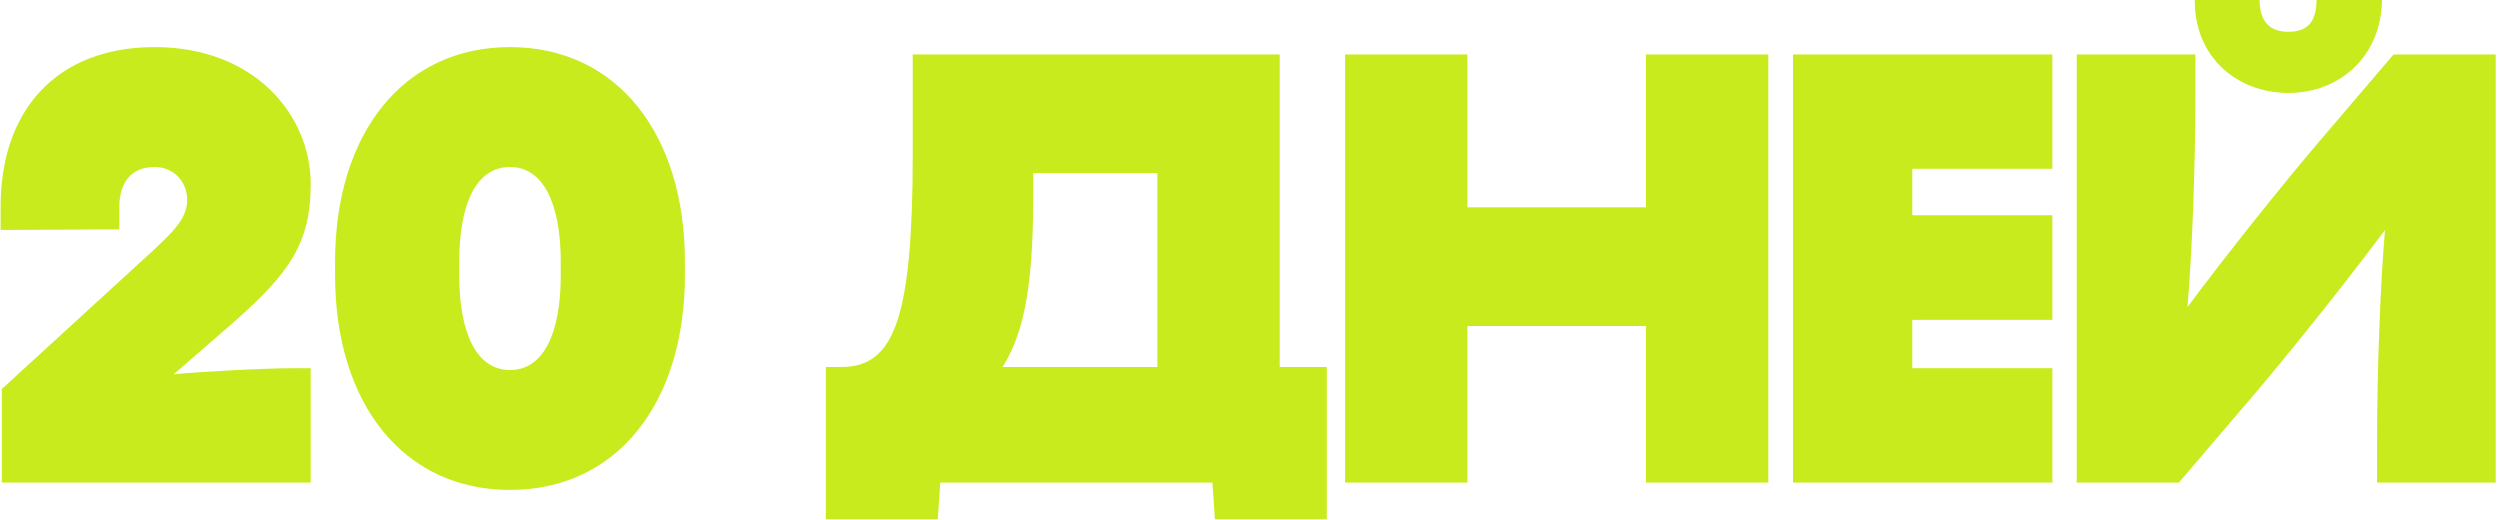 <?xml version="1.0" encoding="UTF-8"?> <svg xmlns="http://www.w3.org/2000/svg" width="327" height="68" viewBox="0 0 327 68" fill="none"><path d="M0.24 50.88L18.24 34.4C22.56 30.48 24.48 28.72 24.48 26.16C24.48 23.68 22.64 21.84 20.24 21.84C17.6 21.84 15.6 23.36 15.6 27.2V30L0.08 30.08V27.2C-5.35846e-05 14.4 7.44 6.16 20.24 6.16C33.2 6.16 40.64 14.96 40.64 24.08C40.64 31.92 37.76 35.76 30.64 42.08L22.72 48.96C25.76 48.64 34.32 48.16 38.48 48.16H40.64V63.12H0.24V50.88ZM66.706 64.08C52.706 64.08 43.826 52.72 43.826 36V34.24C43.826 17.52 52.706 6.16 66.706 6.16C80.706 6.16 89.586 17.52 89.586 34.24V36C89.586 52.72 80.706 64.08 66.706 64.08ZM66.706 48.4C71.106 48.4 73.346 43.6 73.346 36V34.24C73.346 26.72 71.106 21.84 66.706 21.84C62.306 21.84 60.066 26.64 60.066 34.24V36C60.066 43.52 62.306 48.4 66.706 48.4ZM158.586 63.12H122.986L122.666 67.92H108.026V48H110.106C116.986 48 119.386 41.52 119.386 20.08V7.12H167.386V48H173.546V67.92H158.906L158.586 63.12ZM131.146 48H151.386V22.64H135.146V25.84C135.146 39.36 133.386 44.32 131.146 48ZM215.296 27.12V7.12H231.296V63.12H215.296V42.64H191.936V63.12H175.936V7.12H191.936V27.12H215.296ZM268.449 63.12H234.529V7.12H268.449V22.08H250.129V28.16H268.449V41.84H250.129V48.16H268.449V63.12ZM302.999 0C302.999 2.48 302.119 4.16 299.319 4.16C296.599 4.16 295.559 2.48 295.559 0H287.079C286.999 7.36 292.519 12.16 299.319 12.16C306.039 12.16 311.479 7.36 311.559 0H302.999ZM313.079 7.12H326.439V63.12H310.919V57.76C310.919 48.08 311.399 36.32 311.959 30.08C306.999 36.72 300.199 45.28 294.839 51.6L284.999 63.12H271.639V7.12H287.159V12.48C287.159 22.16 286.679 33.92 286.119 40.16C291.079 33.52 297.879 24.96 303.239 18.64L313.079 7.12Z" fill="#C8EB1E"></path></svg> 